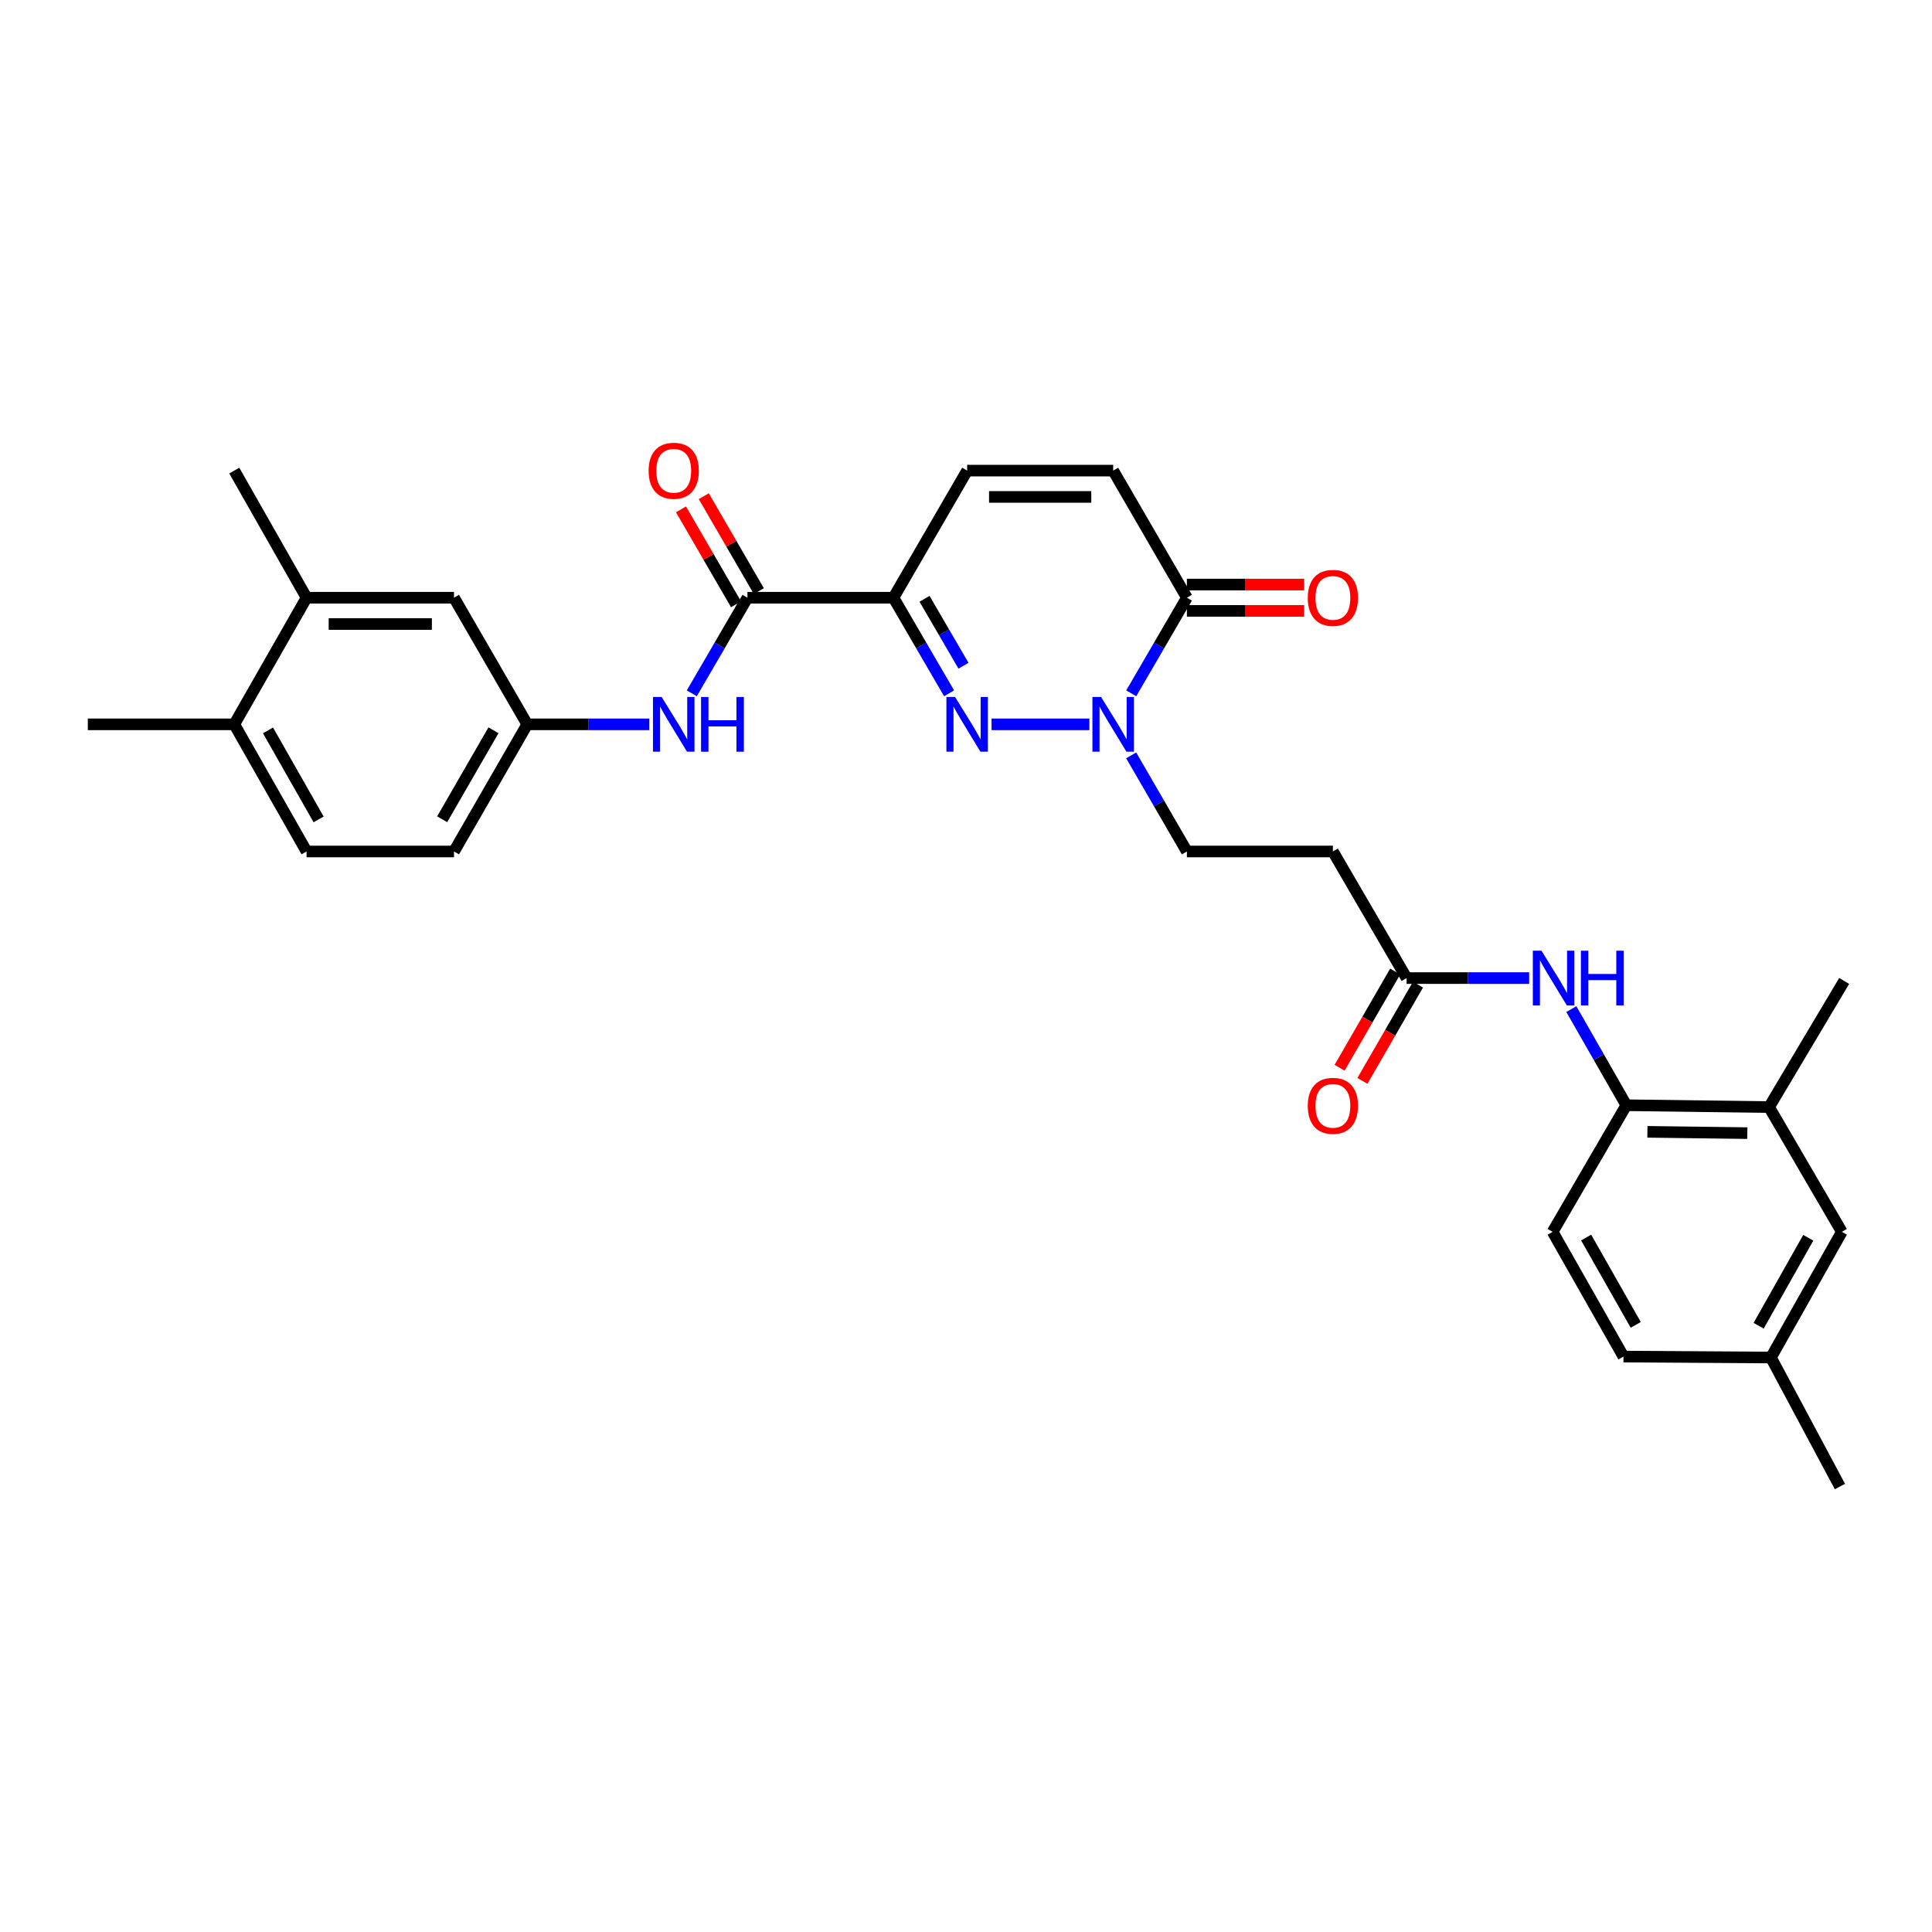 <?xml version='1.0' encoding='iso-8859-1'?>
<svg version='1.1' baseProfile='full'
              xmlns='http://www.w3.org/2000/svg'
                      xmlns:rdkit='http://www.rdkit.org/xml'
                      xmlns:xlink='http://www.w3.org/1999/xlink'
                  xml:space='preserve'
width='1000px' height='1000px' viewBox='0 0 1000 1000'>
<!-- END OF HEADER -->
<rect style='opacity:1.0;fill:#FFFFFF;stroke:none' width='1000' height='1000' x='0' y='0'> </rect>
<path class='bond-0' d='M 491.251,358.863 L 476.846,334.12' style='fill:none;fill-rule:evenodd;stroke:#0000FF;stroke-width:6px;stroke-linecap:butt;stroke-linejoin:miter;stroke-opacity:1' />
<path class='bond-0' d='M 476.846,334.12 L 462.442,309.377' style='fill:none;fill-rule:evenodd;stroke:#000000;stroke-width:6px;stroke-linecap:butt;stroke-linejoin:miter;stroke-opacity:1' />
<path class='bond-0' d='M 498.704,344.585 L 488.621,327.265' style='fill:none;fill-rule:evenodd;stroke:#0000FF;stroke-width:6px;stroke-linecap:butt;stroke-linejoin:miter;stroke-opacity:1' />
<path class='bond-0' d='M 488.621,327.265 L 478.538,309.945' style='fill:none;fill-rule:evenodd;stroke:#000000;stroke-width:6px;stroke-linecap:butt;stroke-linejoin:miter;stroke-opacity:1' />
<path class='bond-1' d='M 513.227,374.919 L 563.863,374.919' style='fill:none;fill-rule:evenodd;stroke:#0000FF;stroke-width:6px;stroke-linecap:butt;stroke-linejoin:miter;stroke-opacity:1' />
<path class='bond-2' d='M 462.442,309.377 L 386.878,309.377' style='fill:none;fill-rule:evenodd;stroke:#000000;stroke-width:6px;stroke-linecap:butt;stroke-linejoin:miter;stroke-opacity:1' />
<path class='bond-4' d='M 462.442,309.377 L 500.598,243.585' style='fill:none;fill-rule:evenodd;stroke:#000000;stroke-width:6px;stroke-linecap:butt;stroke-linejoin:miter;stroke-opacity:1' />
<path class='bond-3' d='M 585.524,358.863 L 599.928,334.12' style='fill:none;fill-rule:evenodd;stroke:#0000FF;stroke-width:6px;stroke-linecap:butt;stroke-linejoin:miter;stroke-opacity:1' />
<path class='bond-3' d='M 599.928,334.12 L 614.333,309.377' style='fill:none;fill-rule:evenodd;stroke:#000000;stroke-width:6px;stroke-linecap:butt;stroke-linejoin:miter;stroke-opacity:1' />
<path class='bond-11' d='M 585.489,390.98 L 599.911,415.853' style='fill:none;fill-rule:evenodd;stroke:#0000FF;stroke-width:6px;stroke-linecap:butt;stroke-linejoin:miter;stroke-opacity:1' />
<path class='bond-11' d='M 599.911,415.853 L 614.333,440.725' style='fill:none;fill-rule:evenodd;stroke:#000000;stroke-width:6px;stroke-linecap:butt;stroke-linejoin:miter;stroke-opacity:1' />
<path class='bond-6' d='M 386.878,309.377 L 372.474,334.12' style='fill:none;fill-rule:evenodd;stroke:#000000;stroke-width:6px;stroke-linecap:butt;stroke-linejoin:miter;stroke-opacity:1' />
<path class='bond-6' d='M 372.474,334.12 L 358.069,358.863' style='fill:none;fill-rule:evenodd;stroke:#0000FF;stroke-width:6px;stroke-linecap:butt;stroke-linejoin:miter;stroke-opacity:1' />
<path class='bond-15' d='M 392.771,305.959 L 378.525,281.394' style='fill:none;fill-rule:evenodd;stroke:#000000;stroke-width:6px;stroke-linecap:butt;stroke-linejoin:miter;stroke-opacity:1' />
<path class='bond-15' d='M 378.525,281.394 L 364.278,256.829' style='fill:none;fill-rule:evenodd;stroke:#FF0000;stroke-width:6px;stroke-linecap:butt;stroke-linejoin:miter;stroke-opacity:1' />
<path class='bond-15' d='M 380.985,312.795 L 366.739,288.23' style='fill:none;fill-rule:evenodd;stroke:#000000;stroke-width:6px;stroke-linecap:butt;stroke-linejoin:miter;stroke-opacity:1' />
<path class='bond-15' d='M 366.739,288.23 L 352.492,263.664' style='fill:none;fill-rule:evenodd;stroke:#FF0000;stroke-width:6px;stroke-linecap:butt;stroke-linejoin:miter;stroke-opacity:1' />
<path class='bond-5' d='M 614.333,309.377 L 576.176,243.585' style='fill:none;fill-rule:evenodd;stroke:#000000;stroke-width:6px;stroke-linecap:butt;stroke-linejoin:miter;stroke-opacity:1' />
<path class='bond-17' d='M 614.333,316.189 L 644.674,316.189' style='fill:none;fill-rule:evenodd;stroke:#000000;stroke-width:6px;stroke-linecap:butt;stroke-linejoin:miter;stroke-opacity:1' />
<path class='bond-17' d='M 644.674,316.189 L 675.014,316.189' style='fill:none;fill-rule:evenodd;stroke:#FF0000;stroke-width:6px;stroke-linecap:butt;stroke-linejoin:miter;stroke-opacity:1' />
<path class='bond-17' d='M 614.333,302.565 L 644.674,302.565' style='fill:none;fill-rule:evenodd;stroke:#000000;stroke-width:6px;stroke-linecap:butt;stroke-linejoin:miter;stroke-opacity:1' />
<path class='bond-17' d='M 644.674,302.565 L 675.014,302.565' style='fill:none;fill-rule:evenodd;stroke:#FF0000;stroke-width:6px;stroke-linecap:butt;stroke-linejoin:miter;stroke-opacity:1' />
<path class='bond-30' d='M 500.598,243.585 L 576.176,243.585' style='fill:none;fill-rule:evenodd;stroke:#000000;stroke-width:6px;stroke-linecap:butt;stroke-linejoin:miter;stroke-opacity:1' />
<path class='bond-30' d='M 511.935,257.21 L 564.84,257.21' style='fill:none;fill-rule:evenodd;stroke:#000000;stroke-width:6px;stroke-linecap:butt;stroke-linejoin:miter;stroke-opacity:1' />
<path class='bond-14' d='M 336.087,374.919 L 304.498,374.919' style='fill:none;fill-rule:evenodd;stroke:#0000FF;stroke-width:6px;stroke-linecap:butt;stroke-linejoin:miter;stroke-opacity:1' />
<path class='bond-14' d='M 304.498,374.919 L 272.909,374.919' style='fill:none;fill-rule:evenodd;stroke:#000000;stroke-width:6px;stroke-linecap:butt;stroke-linejoin:miter;stroke-opacity:1' />
<path class='bond-7' d='M 791.488,506.252 L 759.77,506.252' style='fill:none;fill-rule:evenodd;stroke:#0000FF;stroke-width:6px;stroke-linecap:butt;stroke-linejoin:miter;stroke-opacity:1' />
<path class='bond-7' d='M 759.77,506.252 L 728.052,506.252' style='fill:none;fill-rule:evenodd;stroke:#000000;stroke-width:6px;stroke-linecap:butt;stroke-linejoin:miter;stroke-opacity:1' />
<path class='bond-9' d='M 813.317,522.307 L 827.552,547.187' style='fill:none;fill-rule:evenodd;stroke:#0000FF;stroke-width:6px;stroke-linecap:butt;stroke-linejoin:miter;stroke-opacity:1' />
<path class='bond-9' d='M 827.552,547.187 L 841.787,572.066' style='fill:none;fill-rule:evenodd;stroke:#000000;stroke-width:6px;stroke-linecap:butt;stroke-linejoin:miter;stroke-opacity:1' />
<path class='bond-8' d='M 728.052,506.252 L 689.904,440.725' style='fill:none;fill-rule:evenodd;stroke:#000000;stroke-width:6px;stroke-linecap:butt;stroke-linejoin:miter;stroke-opacity:1' />
<path class='bond-20' d='M 722.154,502.844 L 707.766,527.752' style='fill:none;fill-rule:evenodd;stroke:#000000;stroke-width:6px;stroke-linecap:butt;stroke-linejoin:miter;stroke-opacity:1' />
<path class='bond-20' d='M 707.766,527.752 L 693.378,552.659' style='fill:none;fill-rule:evenodd;stroke:#FF0000;stroke-width:6px;stroke-linecap:butt;stroke-linejoin:miter;stroke-opacity:1' />
<path class='bond-20' d='M 733.951,509.659 L 719.563,534.566' style='fill:none;fill-rule:evenodd;stroke:#000000;stroke-width:6px;stroke-linecap:butt;stroke-linejoin:miter;stroke-opacity:1' />
<path class='bond-20' d='M 719.563,534.566 L 705.176,559.474' style='fill:none;fill-rule:evenodd;stroke:#FF0000;stroke-width:6px;stroke-linecap:butt;stroke-linejoin:miter;stroke-opacity:1' />
<path class='bond-12' d='M 841.787,572.066 L 915.67,573.027' style='fill:none;fill-rule:evenodd;stroke:#000000;stroke-width:6px;stroke-linecap:butt;stroke-linejoin:miter;stroke-opacity:1' />
<path class='bond-12' d='M 852.692,585.834 L 904.41,586.506' style='fill:none;fill-rule:evenodd;stroke:#000000;stroke-width:6px;stroke-linecap:butt;stroke-linejoin:miter;stroke-opacity:1' />
<path class='bond-21' d='M 841.787,572.066 L 803.638,637.6' style='fill:none;fill-rule:evenodd;stroke:#000000;stroke-width:6px;stroke-linecap:butt;stroke-linejoin:miter;stroke-opacity:1' />
<path class='bond-10' d='M 689.904,440.725 L 614.333,440.725' style='fill:none;fill-rule:evenodd;stroke:#000000;stroke-width:6px;stroke-linecap:butt;stroke-linejoin:miter;stroke-opacity:1' />
<path class='bond-19' d='M 915.67,573.027 L 953.327,637.6' style='fill:none;fill-rule:evenodd;stroke:#000000;stroke-width:6px;stroke-linecap:butt;stroke-linejoin:miter;stroke-opacity:1' />
<path class='bond-26' d='M 915.67,573.027 L 954.545,507.728' style='fill:none;fill-rule:evenodd;stroke:#000000;stroke-width:6px;stroke-linecap:butt;stroke-linejoin:miter;stroke-opacity:1' />
<path class='bond-13' d='M 158.682,309.377 L 234.987,309.377' style='fill:none;fill-rule:evenodd;stroke:#000000;stroke-width:6px;stroke-linecap:butt;stroke-linejoin:miter;stroke-opacity:1' />
<path class='bond-13' d='M 170.128,323.001 L 223.541,323.001' style='fill:none;fill-rule:evenodd;stroke:#000000;stroke-width:6px;stroke-linecap:butt;stroke-linejoin:miter;stroke-opacity:1' />
<path class='bond-27' d='M 158.682,309.377 L 121.268,243.585' style='fill:none;fill-rule:evenodd;stroke:#000000;stroke-width:6px;stroke-linecap:butt;stroke-linejoin:miter;stroke-opacity:1' />
<path class='bond-31' d='M 158.682,309.377 L 121.268,374.919' style='fill:none;fill-rule:evenodd;stroke:#000000;stroke-width:6px;stroke-linecap:butt;stroke-linejoin:miter;stroke-opacity:1' />
<path class='bond-16' d='M 272.909,374.919 L 234.987,309.377' style='fill:none;fill-rule:evenodd;stroke:#000000;stroke-width:6px;stroke-linecap:butt;stroke-linejoin:miter;stroke-opacity:1' />
<path class='bond-24' d='M 272.909,374.919 L 234.987,440.725' style='fill:none;fill-rule:evenodd;stroke:#000000;stroke-width:6px;stroke-linecap:butt;stroke-linejoin:miter;stroke-opacity:1' />
<path class='bond-24' d='M 255.416,377.987 L 228.871,424.052' style='fill:none;fill-rule:evenodd;stroke:#000000;stroke-width:6px;stroke-linecap:butt;stroke-linejoin:miter;stroke-opacity:1' />
<path class='bond-18' d='M 121.268,374.919 L 158.682,440.725' style='fill:none;fill-rule:evenodd;stroke:#000000;stroke-width:6px;stroke-linecap:butt;stroke-linejoin:miter;stroke-opacity:1' />
<path class='bond-18' d='M 138.724,378.056 L 164.914,424.12' style='fill:none;fill-rule:evenodd;stroke:#000000;stroke-width:6px;stroke-linecap:butt;stroke-linejoin:miter;stroke-opacity:1' />
<path class='bond-28' d='M 121.268,374.919 L 45.455,374.919' style='fill:none;fill-rule:evenodd;stroke:#000000;stroke-width:6px;stroke-linecap:butt;stroke-linejoin:miter;stroke-opacity:1' />
<path class='bond-32' d='M 953.327,637.6 L 916.631,702.657' style='fill:none;fill-rule:evenodd;stroke:#000000;stroke-width:6px;stroke-linecap:butt;stroke-linejoin:miter;stroke-opacity:1' />
<path class='bond-32' d='M 935.956,640.665 L 910.269,686.205' style='fill:none;fill-rule:evenodd;stroke:#000000;stroke-width:6px;stroke-linecap:butt;stroke-linejoin:miter;stroke-opacity:1' />
<path class='bond-25' d='M 803.638,637.6 L 840.311,702.165' style='fill:none;fill-rule:evenodd;stroke:#000000;stroke-width:6px;stroke-linecap:butt;stroke-linejoin:miter;stroke-opacity:1' />
<path class='bond-25' d='M 820.986,640.556 L 846.657,685.752' style='fill:none;fill-rule:evenodd;stroke:#000000;stroke-width:6px;stroke-linecap:butt;stroke-linejoin:miter;stroke-opacity:1' />
<path class='bond-22' d='M 158.682,440.725 L 234.987,440.725' style='fill:none;fill-rule:evenodd;stroke:#000000;stroke-width:6px;stroke-linecap:butt;stroke-linejoin:miter;stroke-opacity:1' />
<path class='bond-23' d='M 916.631,702.657 L 840.311,702.165' style='fill:none;fill-rule:evenodd;stroke:#000000;stroke-width:6px;stroke-linecap:butt;stroke-linejoin:miter;stroke-opacity:1' />
<path class='bond-29' d='M 916.631,702.657 L 952.343,769.433' style='fill:none;fill-rule:evenodd;stroke:#000000;stroke-width:6px;stroke-linecap:butt;stroke-linejoin:miter;stroke-opacity:1' />
<path  class='atom-0' d='M 494.338 360.759
L 503.618 375.759
Q 504.538 377.239, 506.018 379.919
Q 507.498 382.599, 507.578 382.759
L 507.578 360.759
L 511.338 360.759
L 511.338 389.079
L 507.458 389.079
L 497.498 372.679
Q 496.338 370.759, 495.098 368.559
Q 493.898 366.359, 493.538 365.679
L 493.538 389.079
L 489.858 389.079
L 489.858 360.759
L 494.338 360.759
' fill='#0000FF'/>
<path  class='atom-2' d='M 569.916 360.759
L 579.196 375.759
Q 580.116 377.239, 581.596 379.919
Q 583.076 382.599, 583.156 382.759
L 583.156 360.759
L 586.916 360.759
L 586.916 389.079
L 583.036 389.079
L 573.076 372.679
Q 571.916 370.759, 570.676 368.559
Q 569.476 366.359, 569.116 365.679
L 569.116 389.079
L 565.436 389.079
L 565.436 360.759
L 569.916 360.759
' fill='#0000FF'/>
<path  class='atom-7' d='M 342.462 360.759
L 351.742 375.759
Q 352.662 377.239, 354.142 379.919
Q 355.622 382.599, 355.702 382.759
L 355.702 360.759
L 359.462 360.759
L 359.462 389.079
L 355.582 389.079
L 345.622 372.679
Q 344.462 370.759, 343.222 368.559
Q 342.022 366.359, 341.662 365.679
L 341.662 389.079
L 337.982 389.079
L 337.982 360.759
L 342.462 360.759
' fill='#0000FF'/>
<path  class='atom-7' d='M 362.862 360.759
L 366.702 360.759
L 366.702 372.799
L 381.182 372.799
L 381.182 360.759
L 385.022 360.759
L 385.022 389.079
L 381.182 389.079
L 381.182 375.999
L 366.702 375.999
L 366.702 389.079
L 362.862 389.079
L 362.862 360.759
' fill='#0000FF'/>
<path  class='atom-8' d='M 797.87 492.092
L 807.15 507.092
Q 808.07 508.572, 809.55 511.252
Q 811.03 513.932, 811.11 514.092
L 811.11 492.092
L 814.87 492.092
L 814.87 520.412
L 810.99 520.412
L 801.03 504.012
Q 799.87 502.092, 798.63 499.892
Q 797.43 497.692, 797.07 497.012
L 797.07 520.412
L 793.39 520.412
L 793.39 492.092
L 797.87 492.092
' fill='#0000FF'/>
<path  class='atom-8' d='M 818.27 492.092
L 822.11 492.092
L 822.11 504.132
L 836.59 504.132
L 836.59 492.092
L 840.43 492.092
L 840.43 520.412
L 836.59 520.412
L 836.59 507.332
L 822.11 507.332
L 822.11 520.412
L 818.27 520.412
L 818.27 492.092
' fill='#0000FF'/>
<path  class='atom-16' d='M 335.722 243.665
Q 335.722 236.865, 339.082 233.065
Q 342.442 229.265, 348.722 229.265
Q 355.002 229.265, 358.362 233.065
Q 361.722 236.865, 361.722 243.665
Q 361.722 250.545, 358.322 254.465
Q 354.922 258.345, 348.722 258.345
Q 342.482 258.345, 339.082 254.465
Q 335.722 250.585, 335.722 243.665
M 348.722 255.145
Q 353.042 255.145, 355.362 252.265
Q 357.722 249.345, 357.722 243.665
Q 357.722 238.105, 355.362 235.305
Q 353.042 232.465, 348.722 232.465
Q 344.402 232.465, 342.042 235.265
Q 339.722 238.065, 339.722 243.665
Q 339.722 249.385, 342.042 252.265
Q 344.402 255.145, 348.722 255.145
' fill='#FF0000'/>
<path  class='atom-18' d='M 676.904 309.457
Q 676.904 302.657, 680.264 298.857
Q 683.624 295.057, 689.904 295.057
Q 696.184 295.057, 699.544 298.857
Q 702.904 302.657, 702.904 309.457
Q 702.904 316.337, 699.504 320.257
Q 696.104 324.137, 689.904 324.137
Q 683.664 324.137, 680.264 320.257
Q 676.904 316.377, 676.904 309.457
M 689.904 320.937
Q 694.224 320.937, 696.544 318.057
Q 698.904 315.137, 698.904 309.457
Q 698.904 303.897, 696.544 301.097
Q 694.224 298.257, 689.904 298.257
Q 685.584 298.257, 683.224 301.057
Q 680.904 303.857, 680.904 309.457
Q 680.904 315.177, 683.224 318.057
Q 685.584 320.937, 689.904 320.937
' fill='#FF0000'/>
<path  class='atom-21' d='M 676.904 572.373
Q 676.904 565.573, 680.264 561.773
Q 683.624 557.973, 689.904 557.973
Q 696.184 557.973, 699.544 561.773
Q 702.904 565.573, 702.904 572.373
Q 702.904 579.253, 699.504 583.173
Q 696.104 587.053, 689.904 587.053
Q 683.664 587.053, 680.264 583.173
Q 676.904 579.293, 676.904 572.373
M 689.904 583.853
Q 694.224 583.853, 696.544 580.973
Q 698.904 578.053, 698.904 572.373
Q 698.904 566.813, 696.544 564.013
Q 694.224 561.173, 689.904 561.173
Q 685.584 561.173, 683.224 563.973
Q 680.904 566.773, 680.904 572.373
Q 680.904 578.093, 683.224 580.973
Q 685.584 583.853, 689.904 583.853
' fill='#FF0000'/>
</svg>
